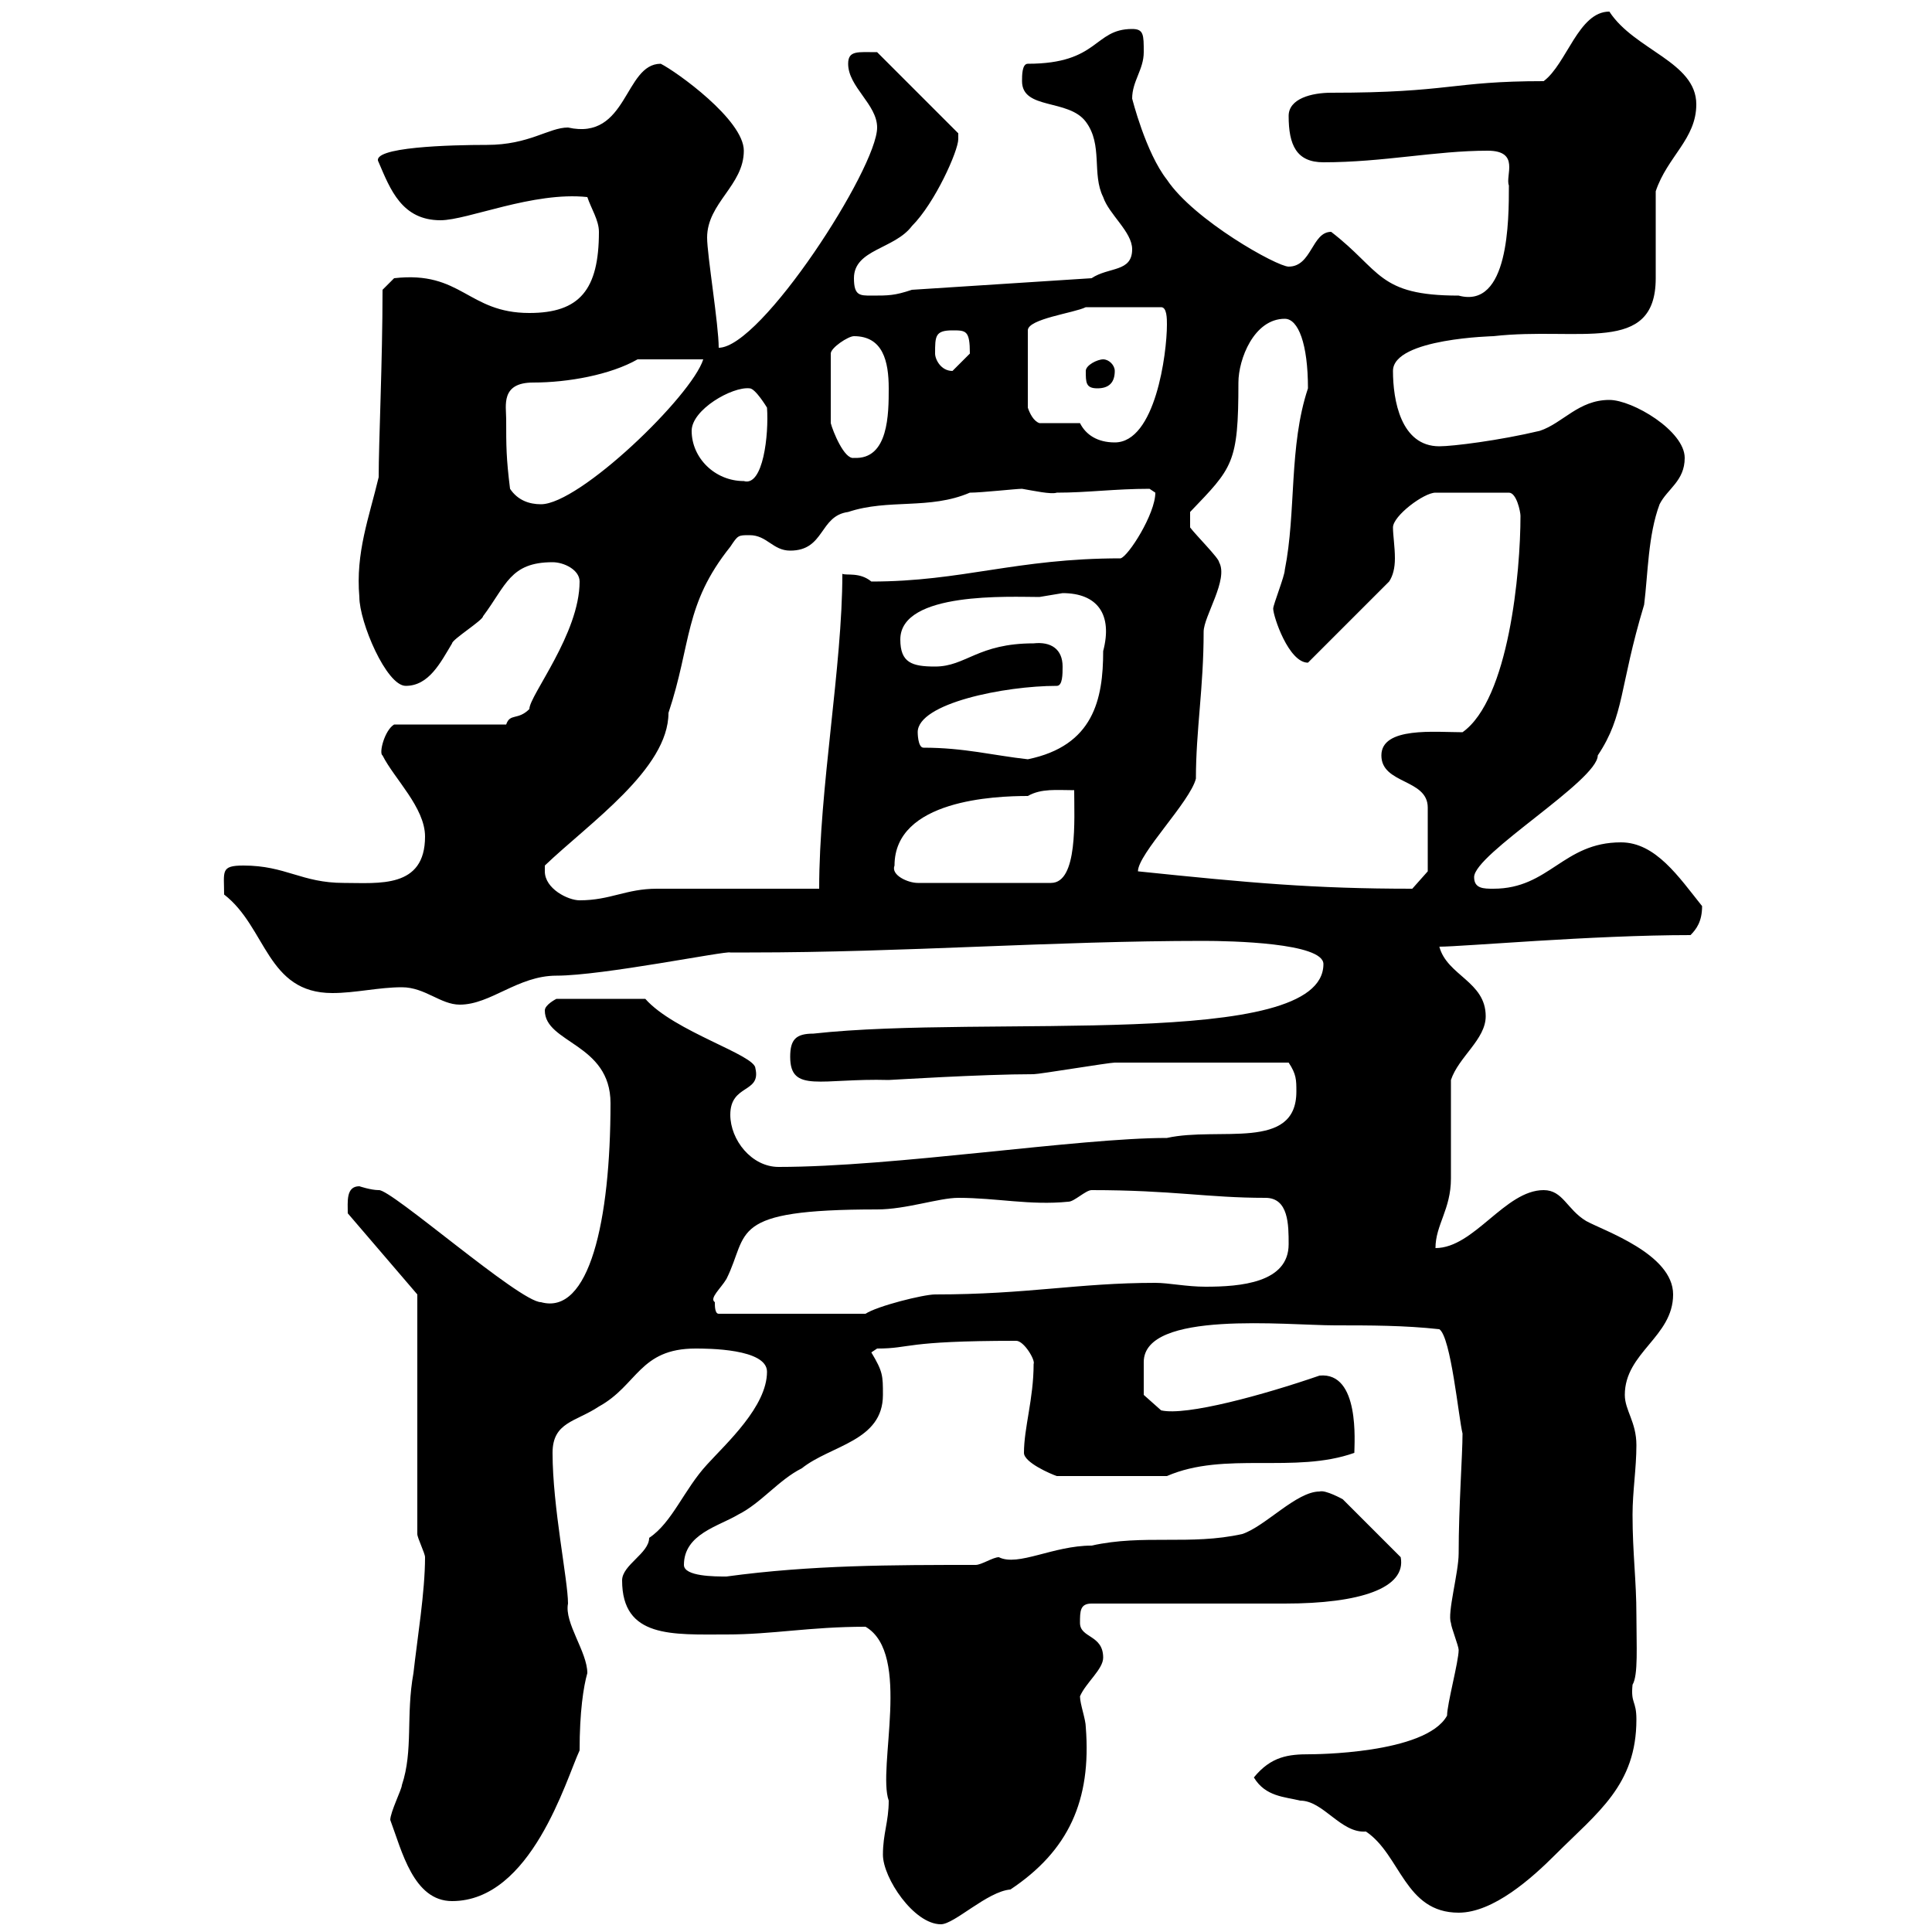 <svg xmlns="http://www.w3.org/2000/svg" xmlns:xlink="http://www.w3.org/1999/xlink" width="300" height="300"><path d="M137.10 288C137.10 291.60 141.90 298.80 146.10 298.80C148.20 298.80 153.30 293.70 156.90 293.40C165.90 287.40 169.50 279.60 168.60 268.20C168.60 267 167.70 264.60 167.70 263.40C168.60 261.30 171.30 259.20 171.30 257.40C171.30 253.80 167.70 254.40 167.70 252C167.70 250.20 167.70 249 169.50 249L199.50 249C211.20 249 218.40 246.60 217.50 241.80L208.50 232.80C208.50 232.80 205.80 231.30 204.90 231.60C201.30 231.60 196.50 237 192.90 238.20C184.80 240 177.60 238.20 169.50 240C163.50 240 158.10 243.30 155.10 241.80C154.20 241.80 152.40 243 151.50 243C138.60 243 126 243 112.80 244.80C111 244.80 106.20 244.80 106.20 243C106.20 238.20 111.60 237 114.60 235.20C118.20 233.40 120.90 229.80 124.50 228C129 224.40 137.10 223.80 137.10 216.60C137.10 213.60 137.10 213 135.30 210C135.30 210 136.20 209.40 136.20 209.40C141.60 209.40 140.10 208.20 157.80 208.20C159 208.20 160.80 211.20 160.50 211.80C160.50 217.20 159 221.70 159 225.60C159 227.10 163.20 228.90 164.10 229.20L181.20 229.20C190.20 225.30 201 228.90 210.30 225.60C210.30 224.10 211.20 213 204.90 213.60C196.20 216.60 184.20 219.90 180.30 219L177.60 216.60C177.60 216.30 177.60 213 177.60 211.50C177.60 203.40 199.80 205.80 207.30 205.80C212.70 205.80 218.10 205.80 223.50 206.40C225.30 207.60 226.50 220.20 227.10 222.60C227.10 225.90 226.50 234 226.50 241.20C226.50 244.20 224.70 250.50 225.30 252C225.30 252.60 226.50 255.60 226.50 256.20C226.50 258 224.70 264.60 224.70 266.40C221.40 272.40 203.70 272.40 203.40 272.40C200.10 272.40 197.40 272.70 194.70 276C196.50 279 199.50 279 201.90 279.60C205.50 279.60 208.20 284.70 212.10 284.40C217.50 288 218.10 297 226.50 297C231.90 297 237.90 291.60 241.50 288C248.10 281.40 254.10 277.20 254.10 267C254.10 264 253.20 264.60 253.50 261.60C254.40 260.10 254.10 255.60 254.10 250.80C254.10 245.40 253.50 241.20 253.50 235.20C253.50 231.60 254.10 228 254.10 224.40C254.10 220.80 252.30 219 252.30 216.60C252.30 210 259.80 207.60 259.80 201C259.80 194.70 249 191.10 246.30 189.60C243.30 187.80 242.70 184.80 239.70 184.80C233.70 184.80 228.90 193.80 222.90 193.80C222.90 190.20 225.30 187.80 225.30 183C225.30 180.60 225.30 170.40 225.30 167.70C226.50 164.10 230.70 161.40 230.70 157.80C230.70 152.40 224.70 151.50 223.50 147C227.10 147 247.20 145.20 262.50 145.20C263.40 144.30 264.30 143.10 264.30 140.70C260.70 136.20 257.10 130.80 251.70 130.80C242.70 130.80 240.60 138 231.90 138C230.40 138 228.90 138 228.90 136.20C228.90 132.60 248.10 121.20 248.10 117.30C252.30 111 251.40 106.80 255.30 93.90C255.90 89.10 255.90 83.10 257.70 78.30C258.90 75.90 261.60 74.70 261.60 71.10C261.60 66.90 253.50 62.10 249.90 62.10C245.10 62.10 242.70 65.70 239.10 66.90C232.80 68.40 225.60 69.30 223.50 69.30C217.50 69.30 216.30 62.10 216.30 57.60C216.30 52.50 232.20 52.20 231.90 52.20C245.10 50.70 257.10 55.20 257.10 43.20C257.10 41.40 257.10 31.50 257.10 29.70C258.90 24.30 263.40 21.60 263.40 16.20C263.40 9.60 253.80 7.80 249.90 1.80C245.10 1.80 243.30 9.90 239.70 12.60C225.30 12.60 225.30 14.40 206.70 14.40C203.70 14.40 200.10 15.30 200.10 18C200.10 22.50 201.30 25.20 205.50 25.20C214.80 25.20 222.90 23.40 231 23.40C236.10 23.40 233.70 27.30 234.30 28.80C234.30 34.20 234.30 48 226.50 45.90C213.90 45.90 214.50 42 206.70 36C203.70 36 203.70 41.40 200.10 41.40C198.30 41.40 185.40 34.20 181.20 27.90C177.90 23.70 175.80 15.30 175.80 15.30C175.80 12.60 177.60 10.80 177.60 8.10C177.60 5.40 177.60 4.50 175.80 4.50C169.80 4.50 170.70 9.90 159.60 9.90C158.70 9.90 158.70 11.70 158.70 12.60C158.70 17.10 165.90 15.30 168.60 18.90C171.30 22.50 169.50 27 171.30 30.60C172.20 33.30 175.80 36 175.80 38.70C175.80 42.30 172.20 41.40 169.50 43.20L141.60 45C138.90 45.90 138 45.90 135.30 45.90C133.50 45.90 132.60 45.90 132.60 43.20C132.60 38.70 138.90 38.70 141.60 35.10C145.20 31.50 148.80 23.40 148.80 21.60C148.80 21.60 148.80 20.70 148.80 20.70L136.20 8.10C133.20 8.10 131.70 7.80 131.70 9.90C131.70 13.50 136.20 16.20 136.20 19.80C136.20 26.10 118.20 54 111.60 54C111.60 50.40 109.80 39.60 109.80 36.90C109.80 31.50 115.50 28.80 115.50 23.40C115.50 18.60 105 11.10 102.60 9.90C96.90 9.90 97.50 21.90 88.20 19.80C85.20 19.80 82.20 22.50 75.60 22.50C70.20 22.50 57.30 22.80 58.80 25.20C60.60 29.40 62.40 34.20 68.40 34.20C72.60 34.20 82.80 29.70 91.20 30.60C91.80 32.40 93 34.20 93 36C93 45 90 48.60 82.20 48.60C72.60 48.60 71.70 42 61.20 43.20L59.40 45C59.40 56.10 58.80 68.70 58.80 74.10C57.30 80.40 55.20 85.80 55.80 92.70C55.80 96.60 60 106.50 63 106.50C66.60 106.50 68.40 102.90 70.20 99.90C70.20 99.30 75 96.30 75 95.70C78.60 90.90 79.20 87.30 85.80 87.30C87.60 87.30 90 88.50 90 90.30C90 98.40 82.20 108 82.20 110.10C80.40 111.90 79.20 110.70 78.60 112.50L61.20 112.50C59.70 113.40 58.80 117 59.40 117.30C61.20 120.90 66 125.40 66 129.90C66 138 58.80 137.10 53.40 137.10C46.80 137.10 44.40 134.40 37.80 134.40C34.20 134.40 34.80 135.30 34.80 138.90C41.40 144 41.40 154.20 51.60 154.20C55.20 154.20 58.80 153.30 62.40 153.30C66 153.30 68.40 156 71.40 156C76.20 156 80.40 151.50 86.40 151.50C93.60 151.50 112.80 147.60 113.40 147.90L116.40 147.90C140.40 147.90 163.50 146.10 186.90 146.10C191.10 146.10 205.50 146.40 205.50 149.70C205.50 163.20 153.30 157.50 126.30 160.50C123.60 160.50 122.70 161.40 122.70 164.10C122.70 169.80 127.50 167.40 138 167.70C138.30 167.70 152.40 166.80 160.50 166.80C161.40 166.80 172.20 165 173.10 165C177.60 165 186.90 165 200.10 165C201.30 166.80 201.30 167.70 201.30 169.50C201.30 178.80 189.30 174.90 181.20 176.70C167.40 176.70 138.90 181.20 120.90 181.20C116.70 181.20 113.40 177 113.40 173.10C113.40 168.30 118.20 169.80 117.30 165.90C117.30 163.80 104.70 160.20 100.20 155.10L86.40 155.10C86.40 155.10 84.60 156 84.60 156.90C84.60 162 94.80 162 94.80 171.30C94.80 189.60 91.50 204.30 84 202.20C80.70 202.20 60.60 184.50 58.80 184.80C57.60 184.80 55.80 184.20 55.80 184.20C53.70 184.20 54 186.60 54 188.40L64.80 201L64.80 238.20C64.80 238.80 66 241.20 66 241.80C66 247.20 64.80 254.40 64.20 259.80C63 266.40 64.20 271.80 62.40 277.20C62.40 277.80 60.60 281.40 60.60 282.60C62.40 287.40 64.20 295.20 70.20 295.20C82.50 295.20 87.90 276.30 90 271.80C90 265.80 90.60 261.90 91.20 259.80C91.20 256.50 87.60 252 88.20 249C88.20 245.40 85.80 234 85.80 225.60C85.80 220.80 89.40 220.80 93 218.40C99 215.10 99.30 209.40 108 209.40C109.80 209.40 119.10 209.40 119.10 213C119.10 218.40 112.80 224.10 109.80 227.40C106.20 231.30 104.40 236.40 100.80 238.80C100.80 241.20 96.60 243 96.60 245.40C96.60 254.40 104.40 253.80 112.80 253.80C120 253.80 125.70 252.60 134.40 252.60C141.60 256.80 136.20 274.50 138 279.60C138 282.90 137.10 284.70 137.10 288ZM111 202.20C110.10 201.60 111.90 200.10 112.80 198.60C116.40 191.40 112.80 187.80 136.20 187.80C140.70 187.80 145.80 186 148.80 186C154.80 186 159.90 187.20 165.90 186.60C166.80 186.60 168.60 184.80 169.50 184.80C182.10 184.80 187.50 186 196.50 186C200.10 186 200.10 190.20 200.10 193.20C200.10 199.20 192.60 199.80 187.20 199.80C184.20 199.80 181.50 199.20 179.40 199.20C167.40 199.20 159.60 201 145.20 201C143.40 201 136.20 202.80 134.40 204L111.60 204C111 204 111 202.80 111 202.20ZM84.60 135.30C84.60 135.30 84.60 134.40 84.60 134.40C91.50 127.80 103.80 119.40 103.80 110.70C107.40 99.90 106.20 93.90 113.40 84.90C114.60 83.10 114.60 83.10 116.40 83.10C119.10 83.10 120 85.50 122.70 85.50C128.10 85.50 127.20 80.10 131.70 79.50C138 77.40 144.30 79.20 150.60 76.50C152.40 76.50 157.80 75.90 158.70 75.90C160.50 76.20 163.20 76.80 164.10 76.50C168.90 76.50 173.10 75.90 178.50 75.90C178.50 75.90 179.40 76.50 179.40 76.50C179.40 79.80 175.20 86.40 174 86.70C157.80 86.70 149.40 90.30 135.30 90.30C133.50 88.80 131.40 89.40 130.80 89.10C130.80 103.50 127.20 122.40 127.20 138C123.60 138 105.60 138 102 138C97.20 138 94.80 139.80 90 139.80C88.20 139.80 84.60 138 84.60 135.30ZM176.70 135.30C176.70 132.60 184.80 124.50 185.70 120.90C185.70 113.40 186.90 106.80 186.90 98.10C186.90 95.70 190.80 90 189.30 87.30C189.30 86.70 185.70 83.10 184.80 81.90L184.80 79.50C191.40 72.60 192.30 72 192.30 59.40C192.30 55.80 194.70 49.50 199.50 49.50C201.60 49.50 203.10 53.40 203.10 60.30C200.10 69.30 201.30 79.50 199.50 88.50C199.50 89.40 197.70 93.90 197.70 94.50C197.70 95.70 200.10 102.90 203.10 102.90L215.70 90.30C216.30 89.40 216.60 88.20 216.60 86.70C216.60 84.90 216.30 83.10 216.30 81.90C216.30 80.10 221.10 76.50 222.90 76.50L234.30 76.50C235.50 76.50 236.10 79.50 236.10 80.10C236.10 88.80 234.30 108.60 227.10 113.70C222.90 113.70 214.50 112.80 214.50 117.30C214.50 121.80 221.70 120.90 221.70 125.40L221.70 135.30L219.30 138C204 138 194.10 137.10 176.70 135.30ZM138.90 134.40C138.90 124.20 154.50 123.60 159.60 123.60C161.70 122.40 164.10 122.70 166.80 122.70C166.80 127.20 167.40 137.10 163.20 137.10L142.50 137.10C141 137.10 138.30 135.90 138.90 134.40ZM143.40 116.10C142.50 116.10 142.50 113.70 142.50 113.70C142.50 109.20 156 106.50 164.10 106.50C165 106.50 165 104.70 165 103.50C165 100.80 163.20 99.60 160.50 99.90C151.80 99.90 150 103.50 145.20 103.50C141.60 103.50 139.80 102.90 139.80 99.30C139.80 91.80 156.90 92.70 161.40 92.70C161.40 92.70 165 92.10 165 92.10C170.40 92.10 172.80 95.40 171.30 101.10C171.30 108.60 169.80 115.80 159.60 117.90C154.20 117.30 149.70 116.10 143.40 116.10ZM79.20 75.90C78.60 71.10 78.60 69.30 78.60 65.10C78.60 63 77.70 59.40 82.80 59.40C88.20 59.40 94.80 58.20 99 55.80L109.20 55.80C107.40 61.50 90 78.30 84 78.30C82.20 78.30 80.40 77.70 79.20 75.90ZM107.40 66.90C107.40 63.60 113.70 60 116.40 60.30C117.30 60.30 119.10 63.30 119.10 63.30C119.40 67.50 118.50 75.60 115.50 74.70C111 74.70 107.40 71.10 107.40 66.90ZM132.60 52.20C137.10 52.20 138 56.10 138 60.30C138 64.20 138 71.40 132.60 71.10C131.10 71.40 129.30 66.90 129 65.70L129 54.90C129 54 131.70 52.20 132.60 52.20ZM167.70 65.70L161.40 65.70C160.50 65.40 159.90 64.20 159.60 63.30L159.60 51.30C159.60 49.50 166.80 48.60 168.60 47.70L180.30 47.70C181.20 47.70 181.20 49.50 181.20 50.40C181.20 54.90 179.40 68.70 173.10 68.70C170.40 68.70 168.60 67.50 167.70 65.70ZM168.60 57.60C168.60 59.40 168.60 60.30 170.40 60.30C172.20 60.30 173.10 59.40 173.10 57.60C173.10 56.70 172.20 55.80 171.30 55.80C170.40 55.80 168.60 56.70 168.60 57.60ZM145.20 54.90C145.20 52.20 145.20 51.30 147.90 51.30C150 51.30 150.60 51.30 150.60 54.90C150.60 54.90 148.80 56.70 147.90 57.60C146.10 57.60 145.20 55.80 145.20 54.90Z"/></svg>